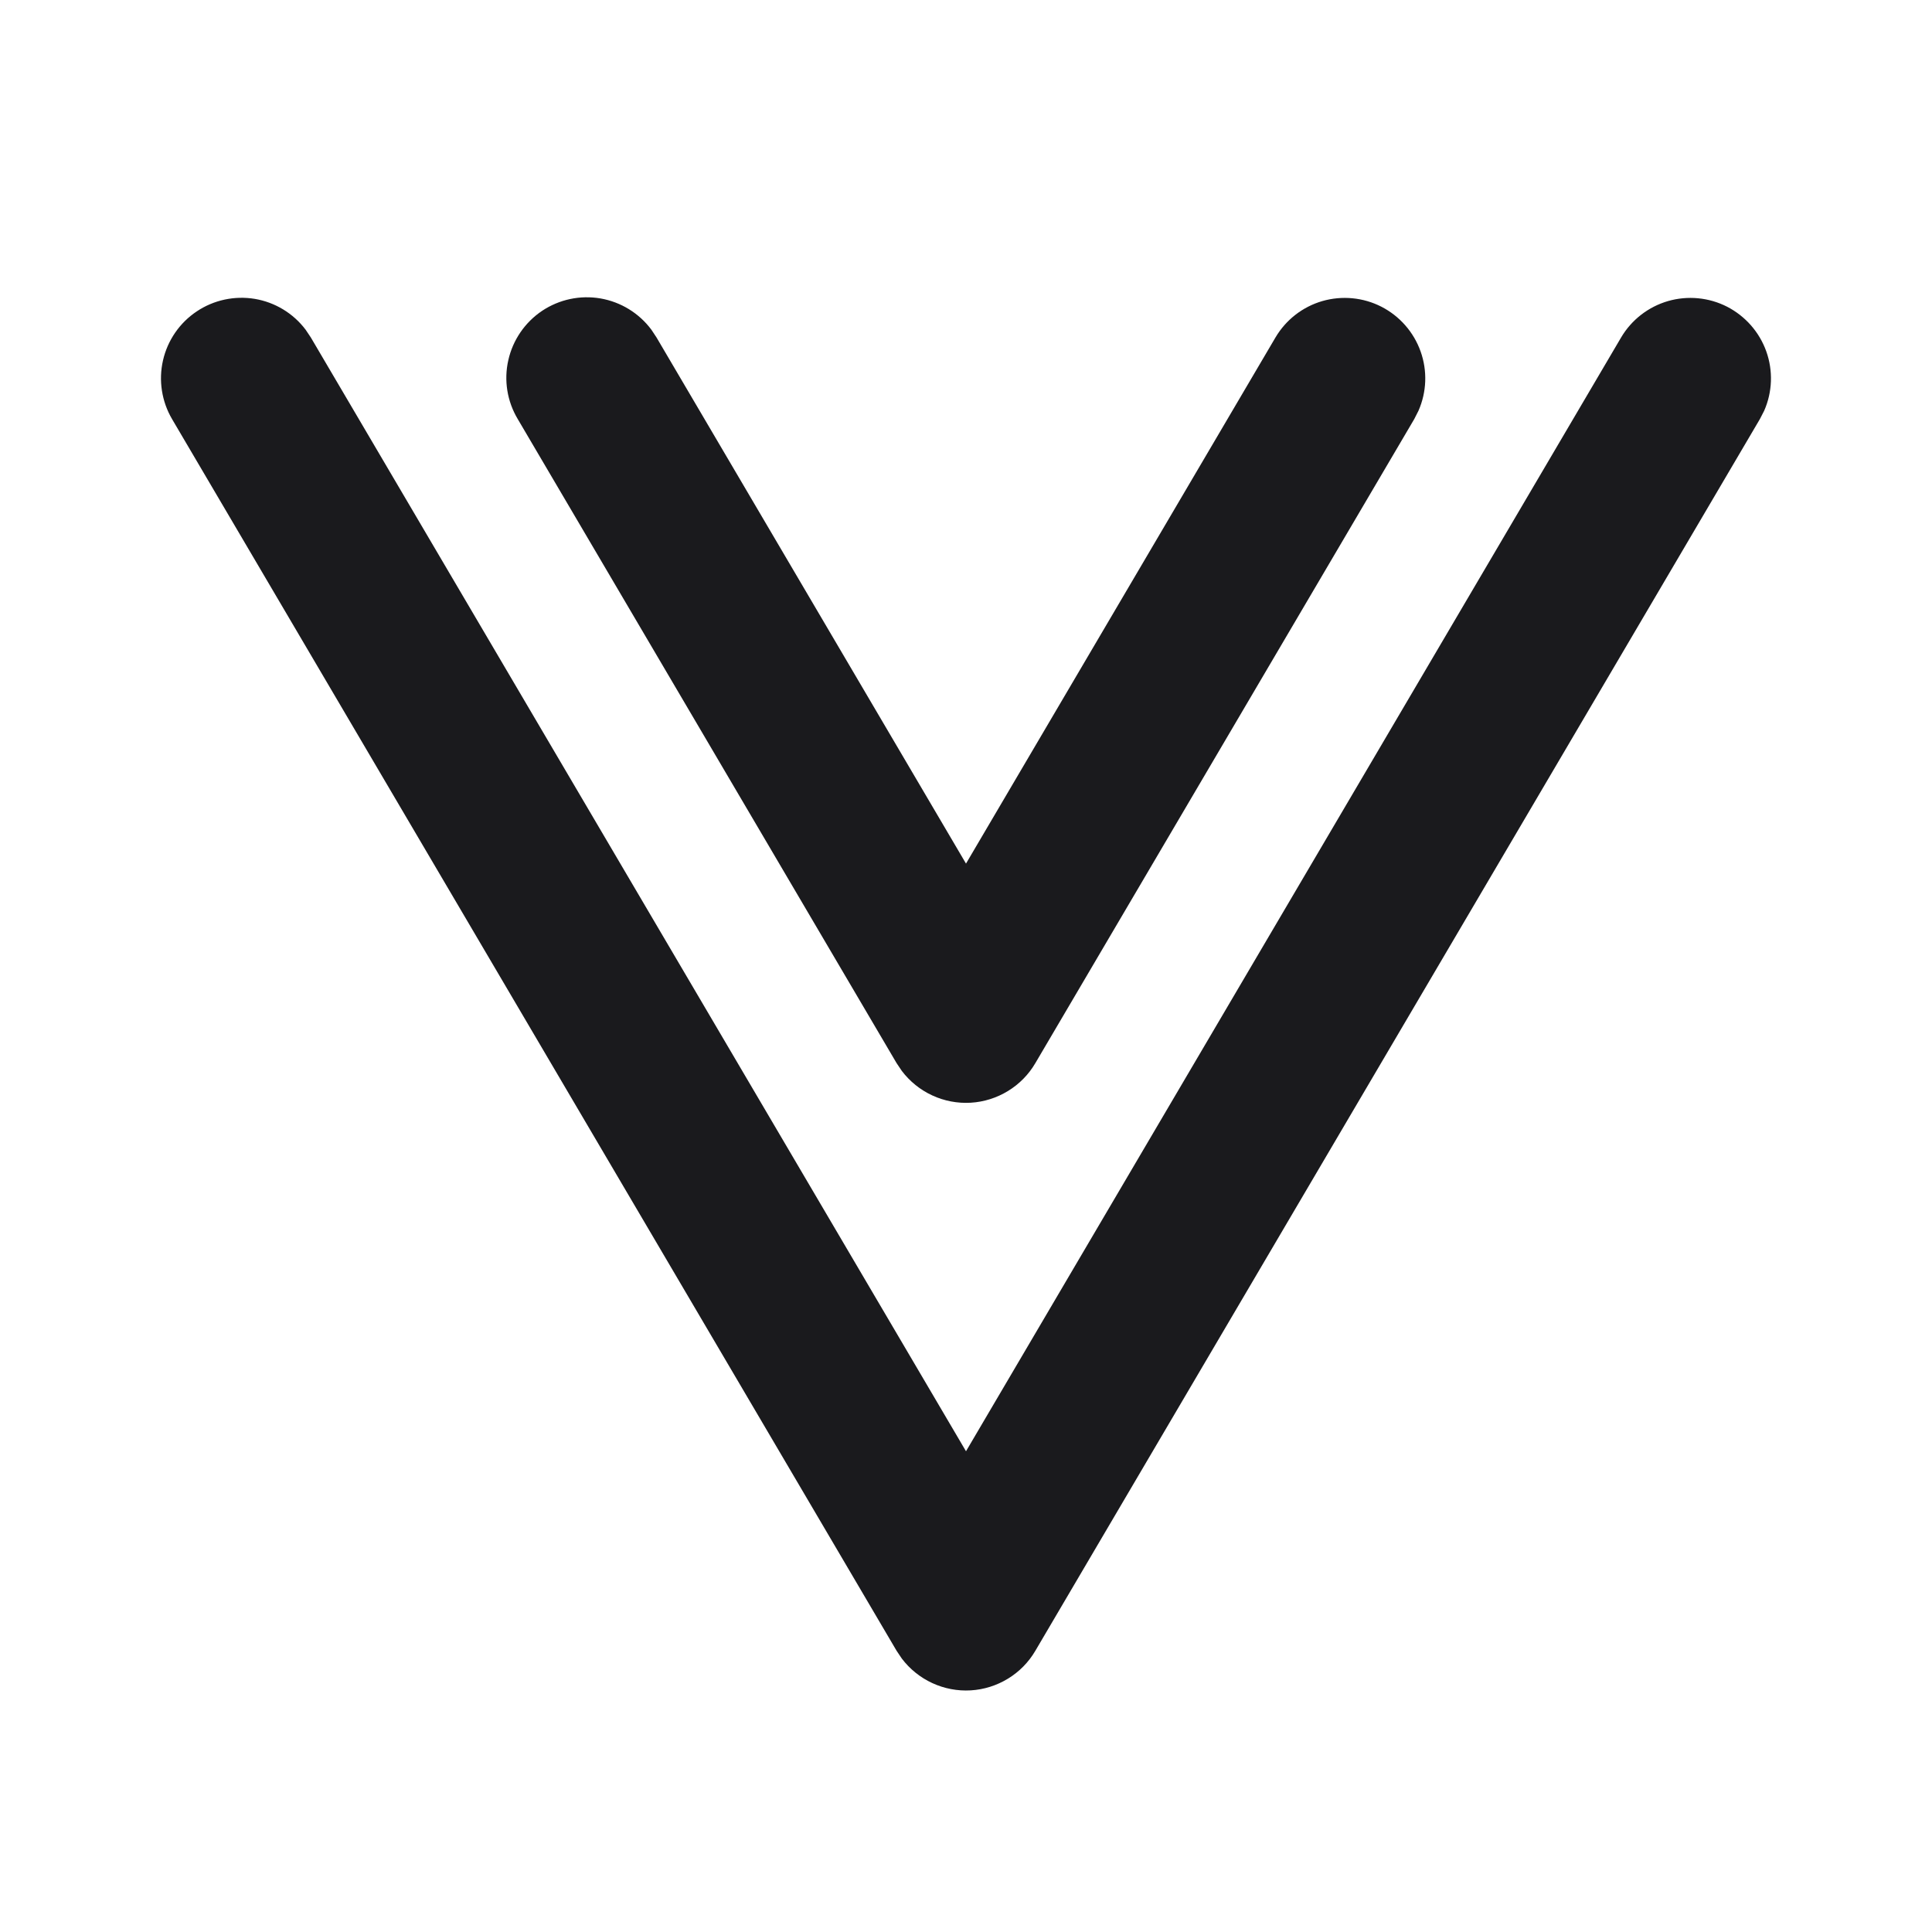 <?xml version="1.0" encoding="UTF-8"?> <svg xmlns="http://www.w3.org/2000/svg" width="30" height="30" viewBox="0 0 30 30" fill="none"><g id="mingcute:vue-line" clip-path="url(#clip0_1116_7077)"><g id="Group"><path id="Vector" d="M25.172 5.241C25.334 4.966 25.595 4.764 25.901 4.675C26.207 4.587 26.535 4.618 26.819 4.763C27.102 4.909 27.32 5.157 27.427 5.457C27.534 5.757 27.522 6.087 27.394 6.378L27.327 6.508L16.077 25.633C15.973 25.811 15.827 25.959 15.652 26.066C15.477 26.173 15.278 26.236 15.073 26.248C14.868 26.26 14.663 26.221 14.477 26.135C14.29 26.049 14.128 25.918 14.004 25.755L13.922 25.633L2.672 6.508C2.511 6.234 2.46 5.907 2.531 5.596C2.602 5.285 2.789 5.013 3.054 4.836C3.319 4.658 3.642 4.589 3.957 4.641C4.271 4.694 4.554 4.865 4.746 5.12L4.827 5.241L15 22.535L25.172 5.241ZM19.805 5.241C19.967 4.966 20.227 4.764 20.533 4.675C20.839 4.587 21.168 4.618 21.451 4.763C21.735 4.909 21.952 5.157 22.059 5.457C22.166 5.757 22.154 6.087 22.026 6.378L21.96 6.508L16.077 16.508C15.973 16.686 15.827 16.834 15.652 16.941C15.477 17.048 15.278 17.111 15.073 17.123C14.868 17.135 14.663 17.096 14.477 17.01C14.29 16.924 14.128 16.793 14.004 16.63L13.922 16.508L8.04 6.508C7.875 6.233 7.822 5.905 7.893 5.593C7.963 5.28 8.151 5.006 8.417 4.827C8.684 4.649 9.008 4.58 9.324 4.634C9.64 4.689 9.923 4.862 10.115 5.12L10.195 5.241L15 13.41L19.805 5.241Z" fill="#1A1A1D"></path></g></g><defs><clipPath id="clip0_1116_7077"><rect width="30" height="30" fill="white"></rect></clipPath></defs></svg> 
